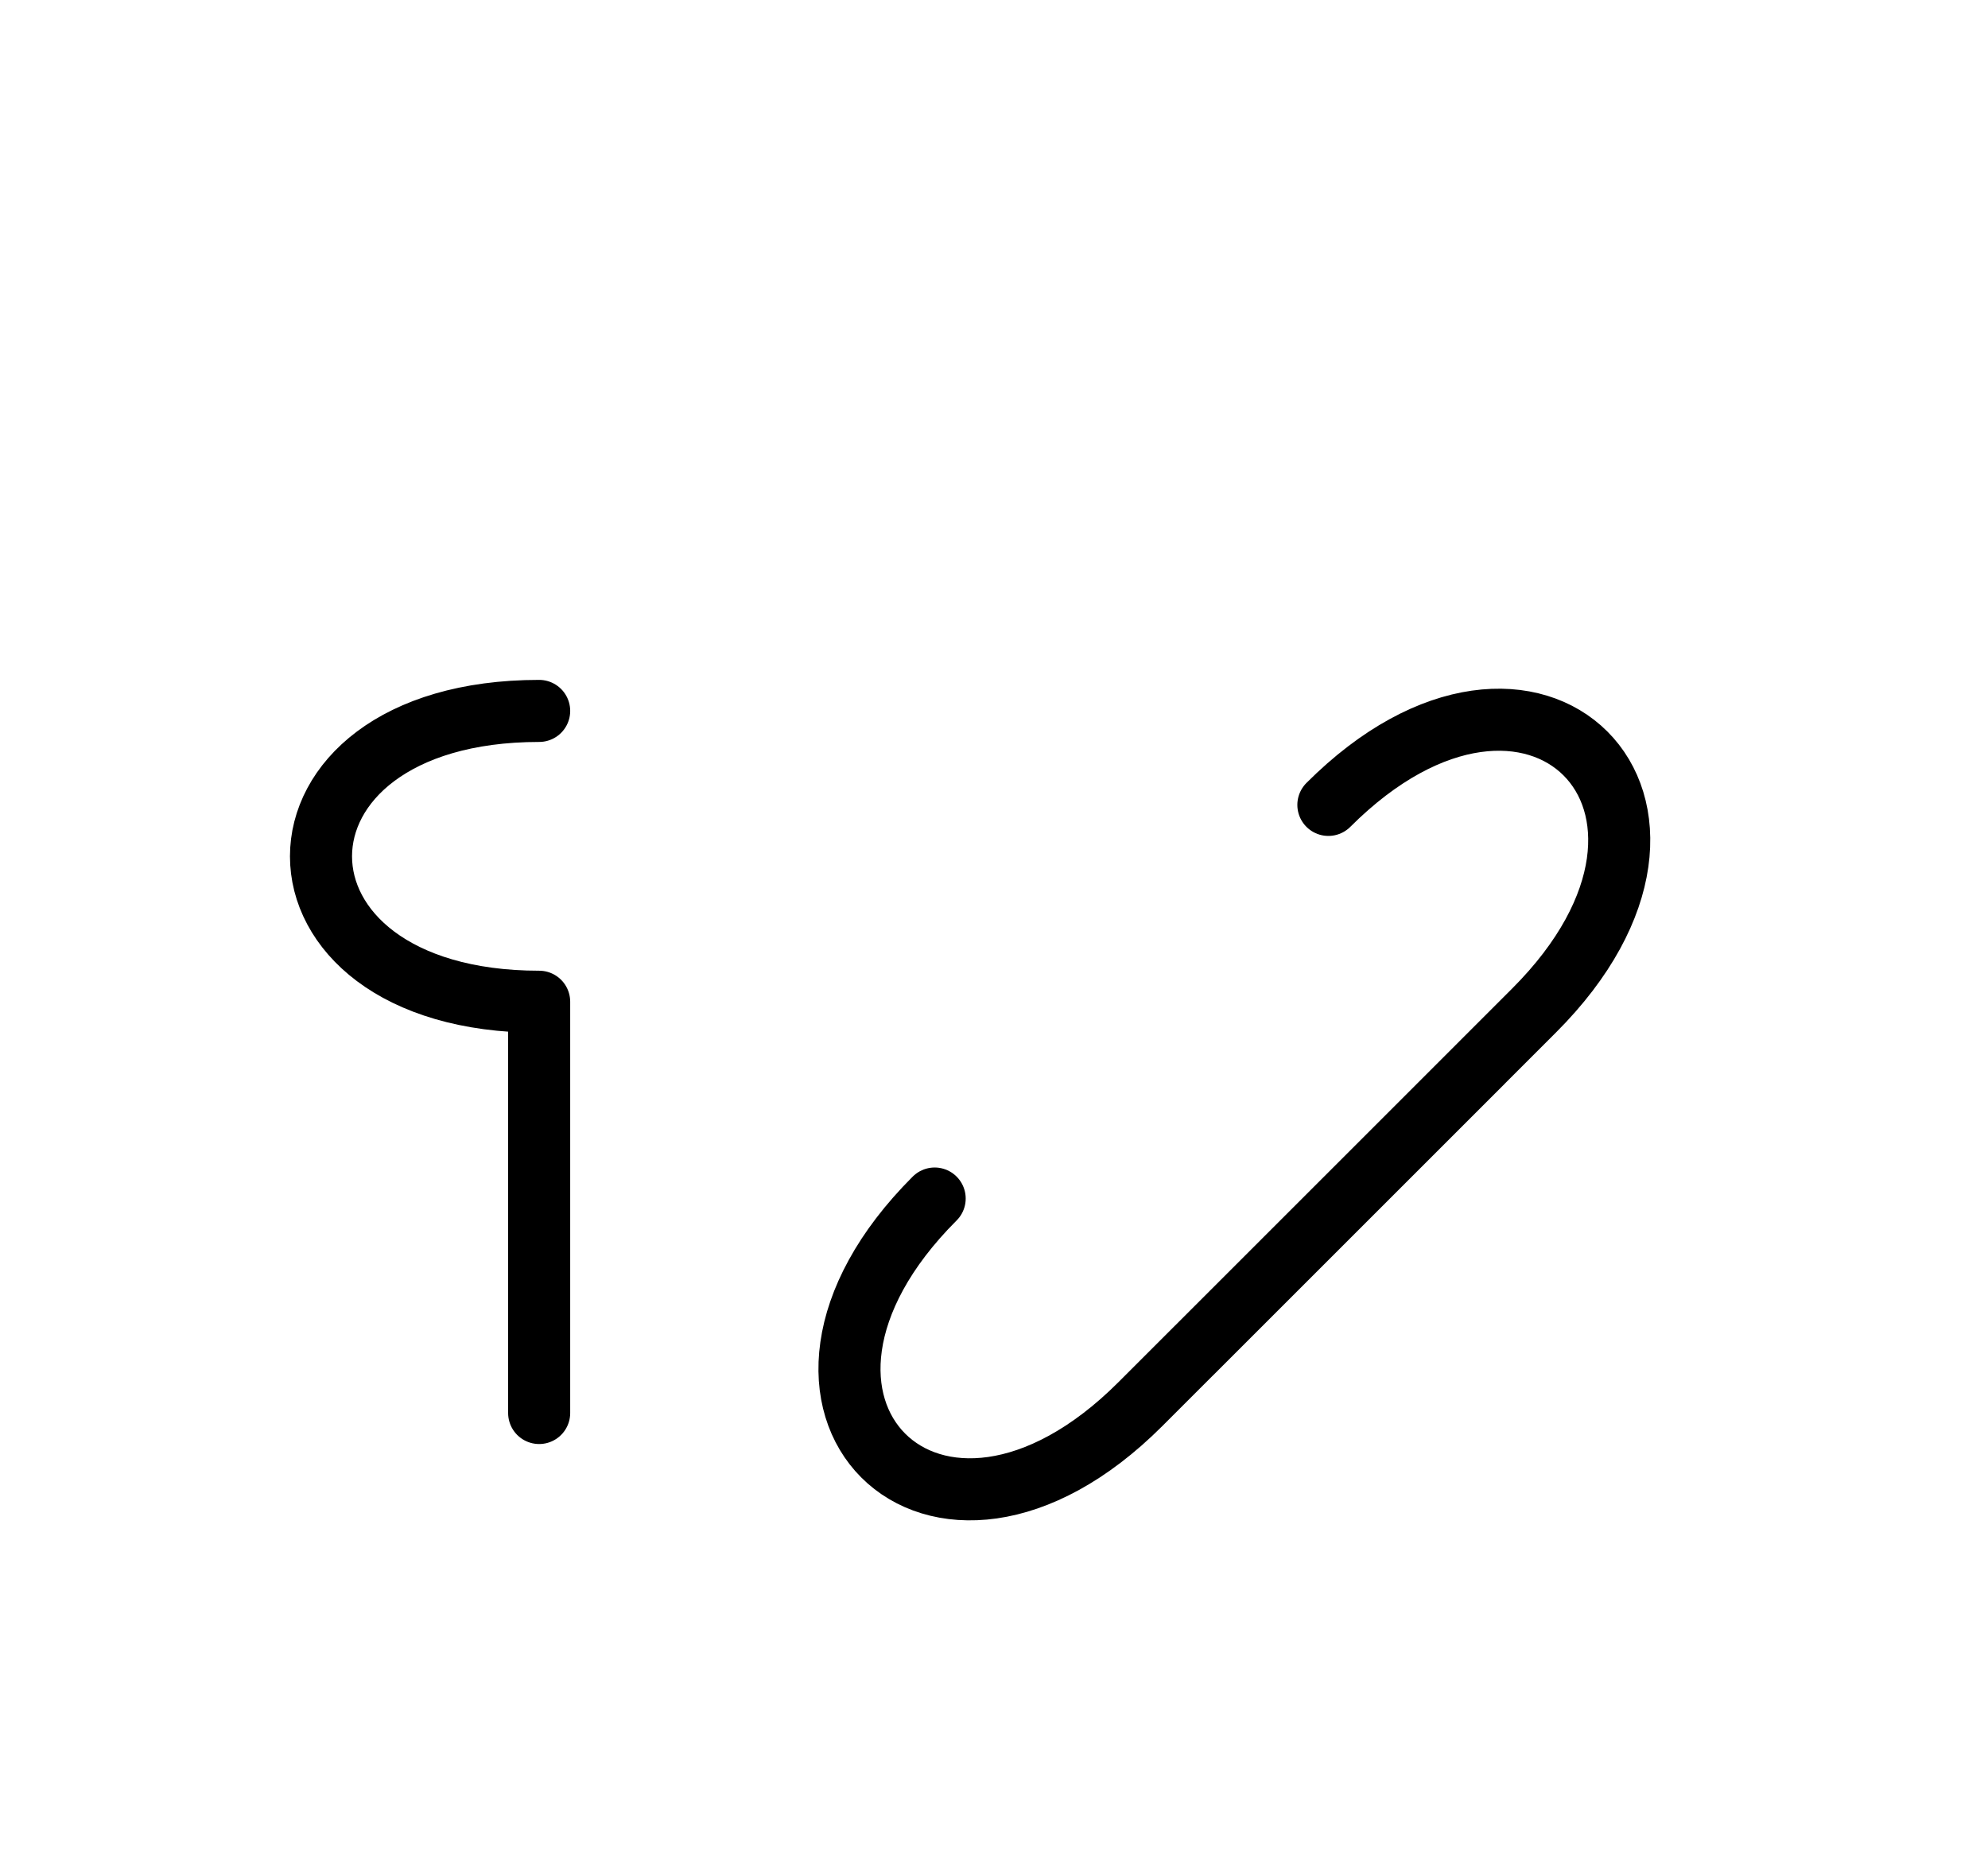 <?xml version="1.0" encoding="UTF-8"?>
<svg xmlns="http://www.w3.org/2000/svg" xmlns:xlink="http://www.w3.org/1999/xlink"
     width="40.036" height="37.426" viewBox="0 0 40.036 37.426">
<defs>
<path d="M26.93,24.32 L24.001,27.249 L30.894,20.355 C35.036,16.213,30.894,12.071,26.752,16.213 M26.93,24.32 L29.859,21.391 L22.965,28.284 C18.823,32.426,14.681,28.284,18.823,24.142 M10.858,24.32 L10.858,28.462 L10.858,20.178 C5.0,20.178,5.0,14.32,10.858,14.32" stroke="black" fill="none" stroke-width="1.25" stroke-linecap="round" stroke-linejoin="round" id="d0" />
</defs>
<use xlink:href="#d0" x="0" y="0" />
</svg>